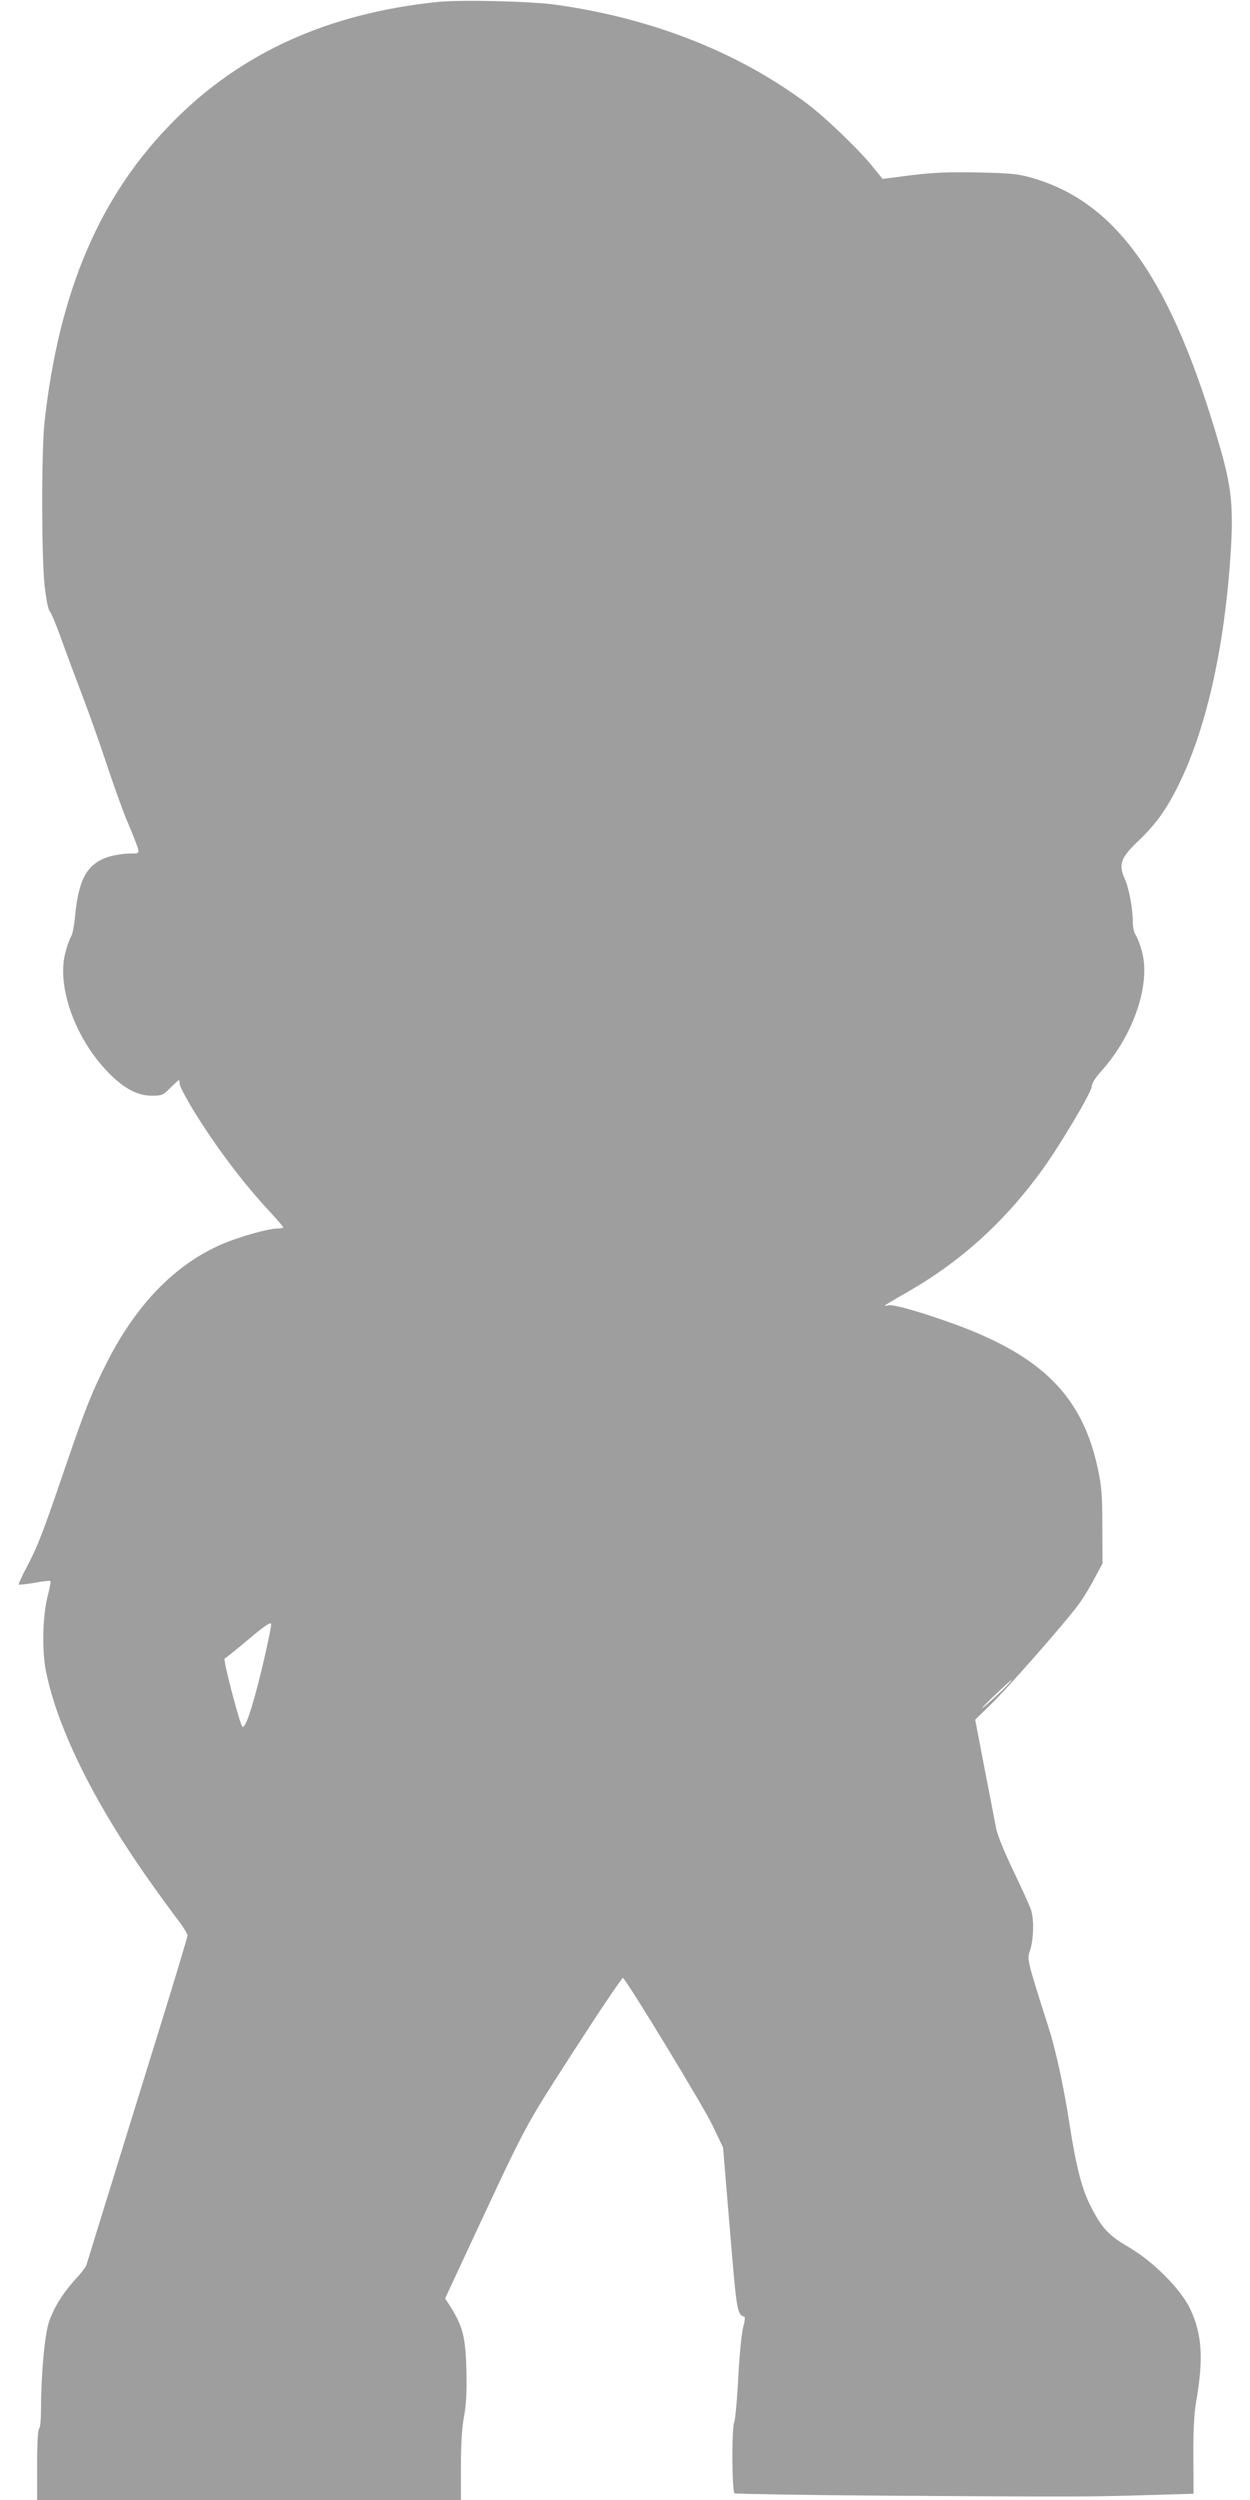 <?xml version="1.0" standalone="no"?>
<!DOCTYPE svg PUBLIC "-//W3C//DTD SVG 20010904//EN"
 "http://www.w3.org/TR/2001/REC-SVG-20010904/DTD/svg10.dtd">
<svg version="1.0" xmlns="http://www.w3.org/2000/svg"
 width="640pt" height="1280pt" viewBox="0 0 640 1280"
 preserveAspectRatio="xMidYMid meet">
<g transform="translate(0,1280) scale(0.1,-0.1)"
fill="#9e9e9e" stroke="none">
<path d="M2240 12790 c-558 -58 -1002 -258 -1350 -609 -377 -379 -587 -867
-662 -1541 -16 -149 -16 -676 0 -835 8 -72 18 -125 27 -135 7 -8 34 -71 58
-140 25 -69 74 -201 110 -295 35 -93 93 -255 127 -360 35 -104 82 -236 106
-291 24 -56 46 -113 50 -128 6 -25 5 -26 -43 -26 -27 0 -72 -7 -101 -15 -115
-34 -160 -113 -178 -310 -4 -44 -13 -89 -20 -100 -7 -11 -21 -49 -30 -85 -45
-177 56 -450 232 -623 76 -74 141 -107 212 -107 50 0 58 3 94 40 22 22 42 40
44 40 2 0 4 -9 4 -20 0 -11 30 -68 66 -128 114 -187 259 -380 393 -523 39 -42
71 -80 71 -83 0 -3 -13 -6 -28 -6 -48 0 -193 -41 -283 -79 -244 -105 -443
-311 -595 -613 -77 -153 -110 -238 -214 -542 -110 -323 -138 -396 -195 -503
-24 -45 -41 -84 -39 -86 2 -2 39 2 81 9 42 8 79 12 81 9 3 -2 -3 -35 -13 -72
-27 -104 -31 -279 -10 -388 58 -294 251 -684 541 -1090 51 -72 113 -157 138
-189 25 -33 46 -67 46 -76 0 -8 -66 -227 -146 -485 -258 -833 -365 -1180 -371
-1200 -3 -11 -27 -43 -53 -71 -64 -68 -114 -148 -139 -221 -22 -64 -41 -272
-41 -445 0 -54 -4 -100 -10 -103 -6 -4 -10 -77 -10 -186 l0 -179 1085 0 1085
0 0 172 c0 114 5 200 16 256 11 62 15 126 12 236 -4 166 -18 223 -78 320 l-31
48 87 187 c341 731 305 665 571 1079 136 211 249 379 253 375 36 -39 413 -661
456 -751 l56 -117 35 -420 c35 -425 37 -434 74 -447 5 -2 2 -24 -5 -49 -8 -26
-20 -142 -26 -260 -6 -118 -16 -222 -21 -231 -13 -26 -12 -355 2 -364 6 -3
361 -9 788 -12 957 -6 1028 -6 1324 3 l238 7 -1 192 c-1 130 4 218 14 277 39
222 31 349 -31 479 -48 100 -189 242 -313 314 -101 59 -136 95 -190 199 -50
94 -79 206 -115 437 -27 178 -70 376 -105 485 -114 358 -112 351 -96 400 18
53 21 157 5 206 -6 19 -46 108 -90 199 -45 93 -84 189 -89 220 -6 30 -32 167
-59 305 l-48 250 82 80 c87 85 371 408 442 503 24 31 62 93 85 137 l43 80 -1
190 c0 157 -4 208 -23 295 -79 372 -287 579 -741 743 -166 60 -307 100 -331
94 -10 -3 -19 -4 -19 -2 0 2 48 31 108 65 276 157 501 359 696 627 92 127 256
402 256 431 0 15 19 45 47 76 168 186 258 452 208 621 -9 32 -23 68 -31 79 -8
11 -14 41 -14 66 0 69 -19 170 -41 220 -34 75 -21 109 73 198 93 89 151 173
217 314 134 286 222 692 252 1155 15 240 4 341 -56 548 -244 844 -520 1242
-950 1371 -81 24 -110 27 -285 31 -152 3 -228 0 -343 -14 l-148 -19 -49 60
c-66 84 -249 260 -340 327 -352 263 -796 437 -1286 505 -131 18 -485 26 -604
14z m-899 -8533 c-52 -214 -88 -319 -102 -295 -17 32 -98 343 -89 346 5 2 60
46 122 98 81 69 114 91 116 79 2 -9 -19 -111 -47 -228z m3804 -98 c-22 -22
-67 -64 -100 -92 -33 -28 -17 -9 35 41 99 95 133 122 65 51z"/>
</g>
</svg>
